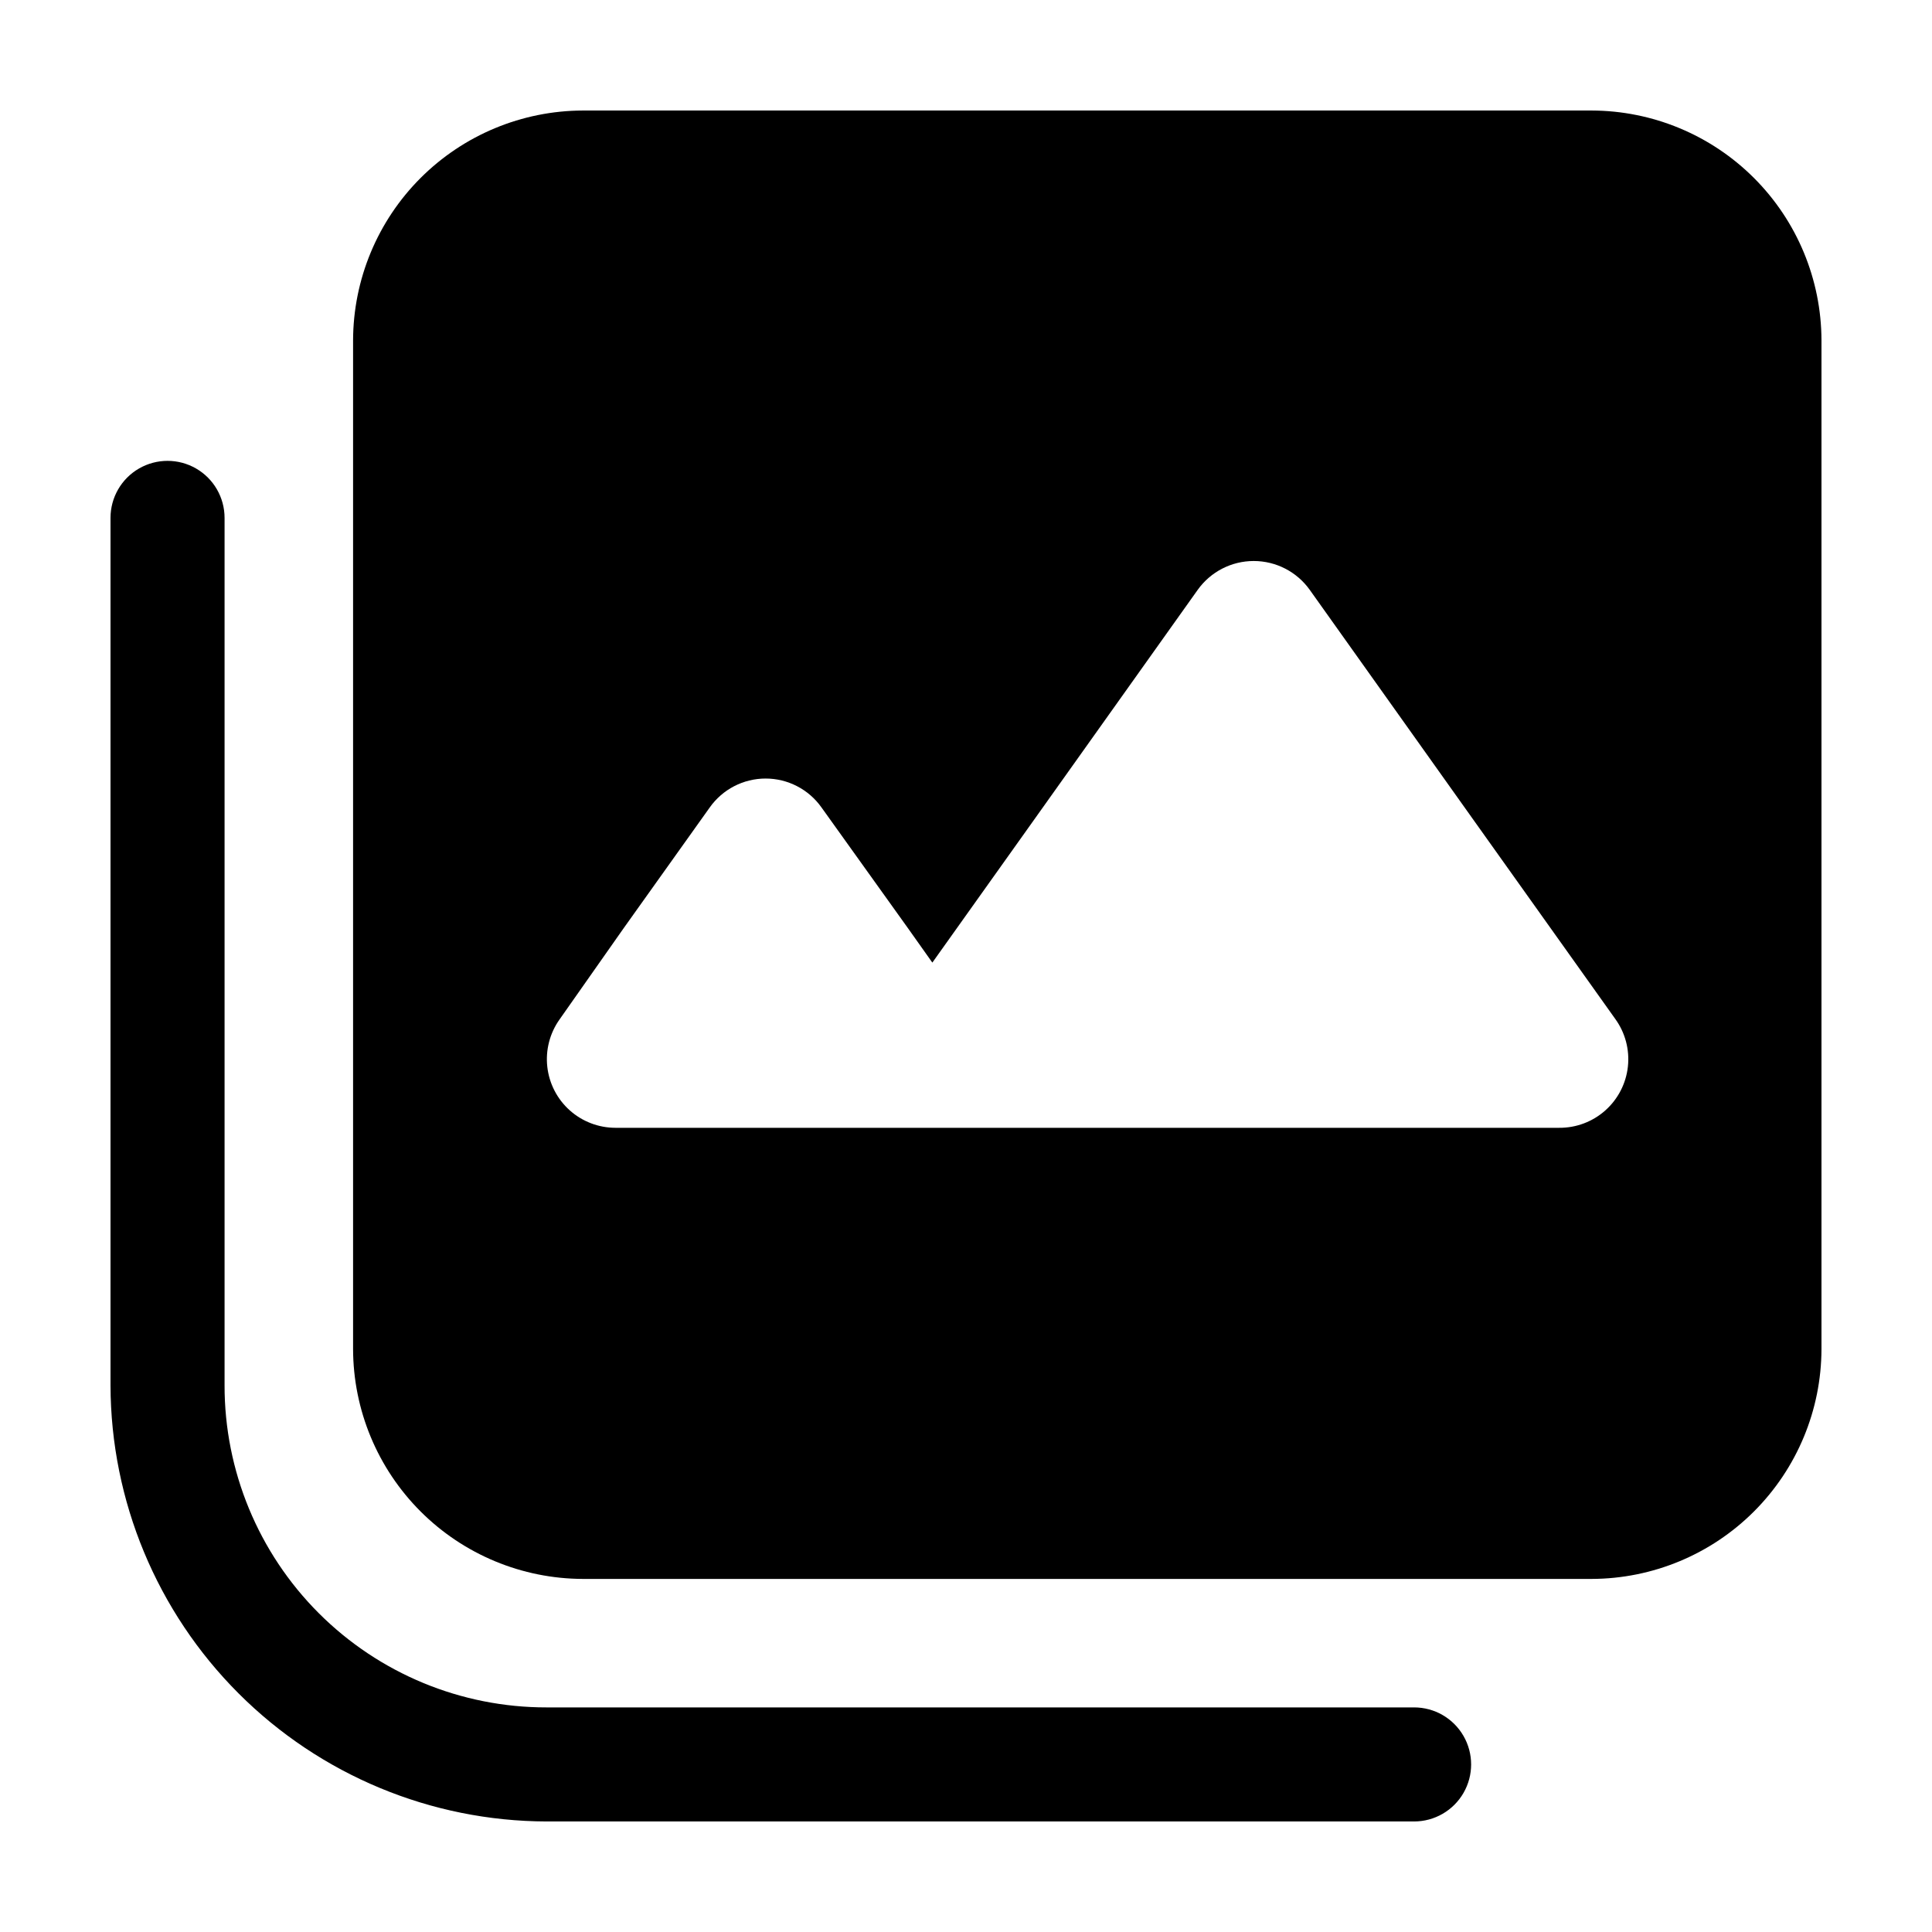 <?xml version="1.0" encoding="UTF-8"?>
<!-- Uploaded to: SVG Find, www.svgrepo.com, Generator: SVG Find Mixer Tools -->
<svg fill="#000000" width="800px" height="800px" version="1.1" viewBox="144 144 512 512" xmlns="http://www.w3.org/2000/svg">
 <g>
  <path d="m518.75 596.48h-229.89c-22.645 0.027-44.367-8.957-60.379-24.969s-24.996-37.734-24.969-60.375v-229.89c0-5.398-2.879-10.391-7.555-13.09-4.68-2.699-10.438-2.699-15.117 0-4.676 2.699-7.555 7.691-7.555 13.09v229.89c0.078 30.625 12.281 59.977 33.938 81.633s51.008 33.859 81.637 33.938h229.89c5.398 0 10.391-2.879 13.09-7.555 2.699-4.676 2.699-10.438 0-15.113-2.699-4.68-7.691-7.559-13.09-7.559z"/>
  <path d="m565.8 173.29h-267.32c-16.141 0.039-31.613 6.469-43.027 17.883-11.414 11.414-17.844 26.883-17.883 43.027v267.32c0.039 16.145 6.469 31.613 17.883 43.027 11.414 11.414 26.887 17.844 43.027 17.883h267.32c16.145-0.039 31.613-6.469 43.027-17.883 11.414-11.414 17.844-26.883 17.883-43.027v-267.32c-0.039-16.145-6.469-31.613-17.883-43.027-11.414-11.414-26.883-17.844-43.027-17.883zm-8.613 269.59h-250.09c-4.473-0.004-8.781-1.652-12.113-4.633s-5.445-7.086-5.945-11.527c-0.496-4.441 0.656-8.91 3.246-12.555l17.027-24.234 22.773-31.941c3.398-4.809 8.922-7.668 14.812-7.668 5.887 0 11.41 2.859 14.812 7.668l22.871 31.941 6.5 9.168 27.055-37.988 43.277-60.809c3.422-4.789 8.949-7.629 14.836-7.629s11.414 2.84 14.836 7.629l43.277 60.809 37.684 52.898 0.004 0.004c2.648 3.652 3.844 8.152 3.359 12.637s-2.617 8.629-5.984 11.625c-3.367 3-7.731 4.641-12.238 4.606z"/>
 </g>
</svg>